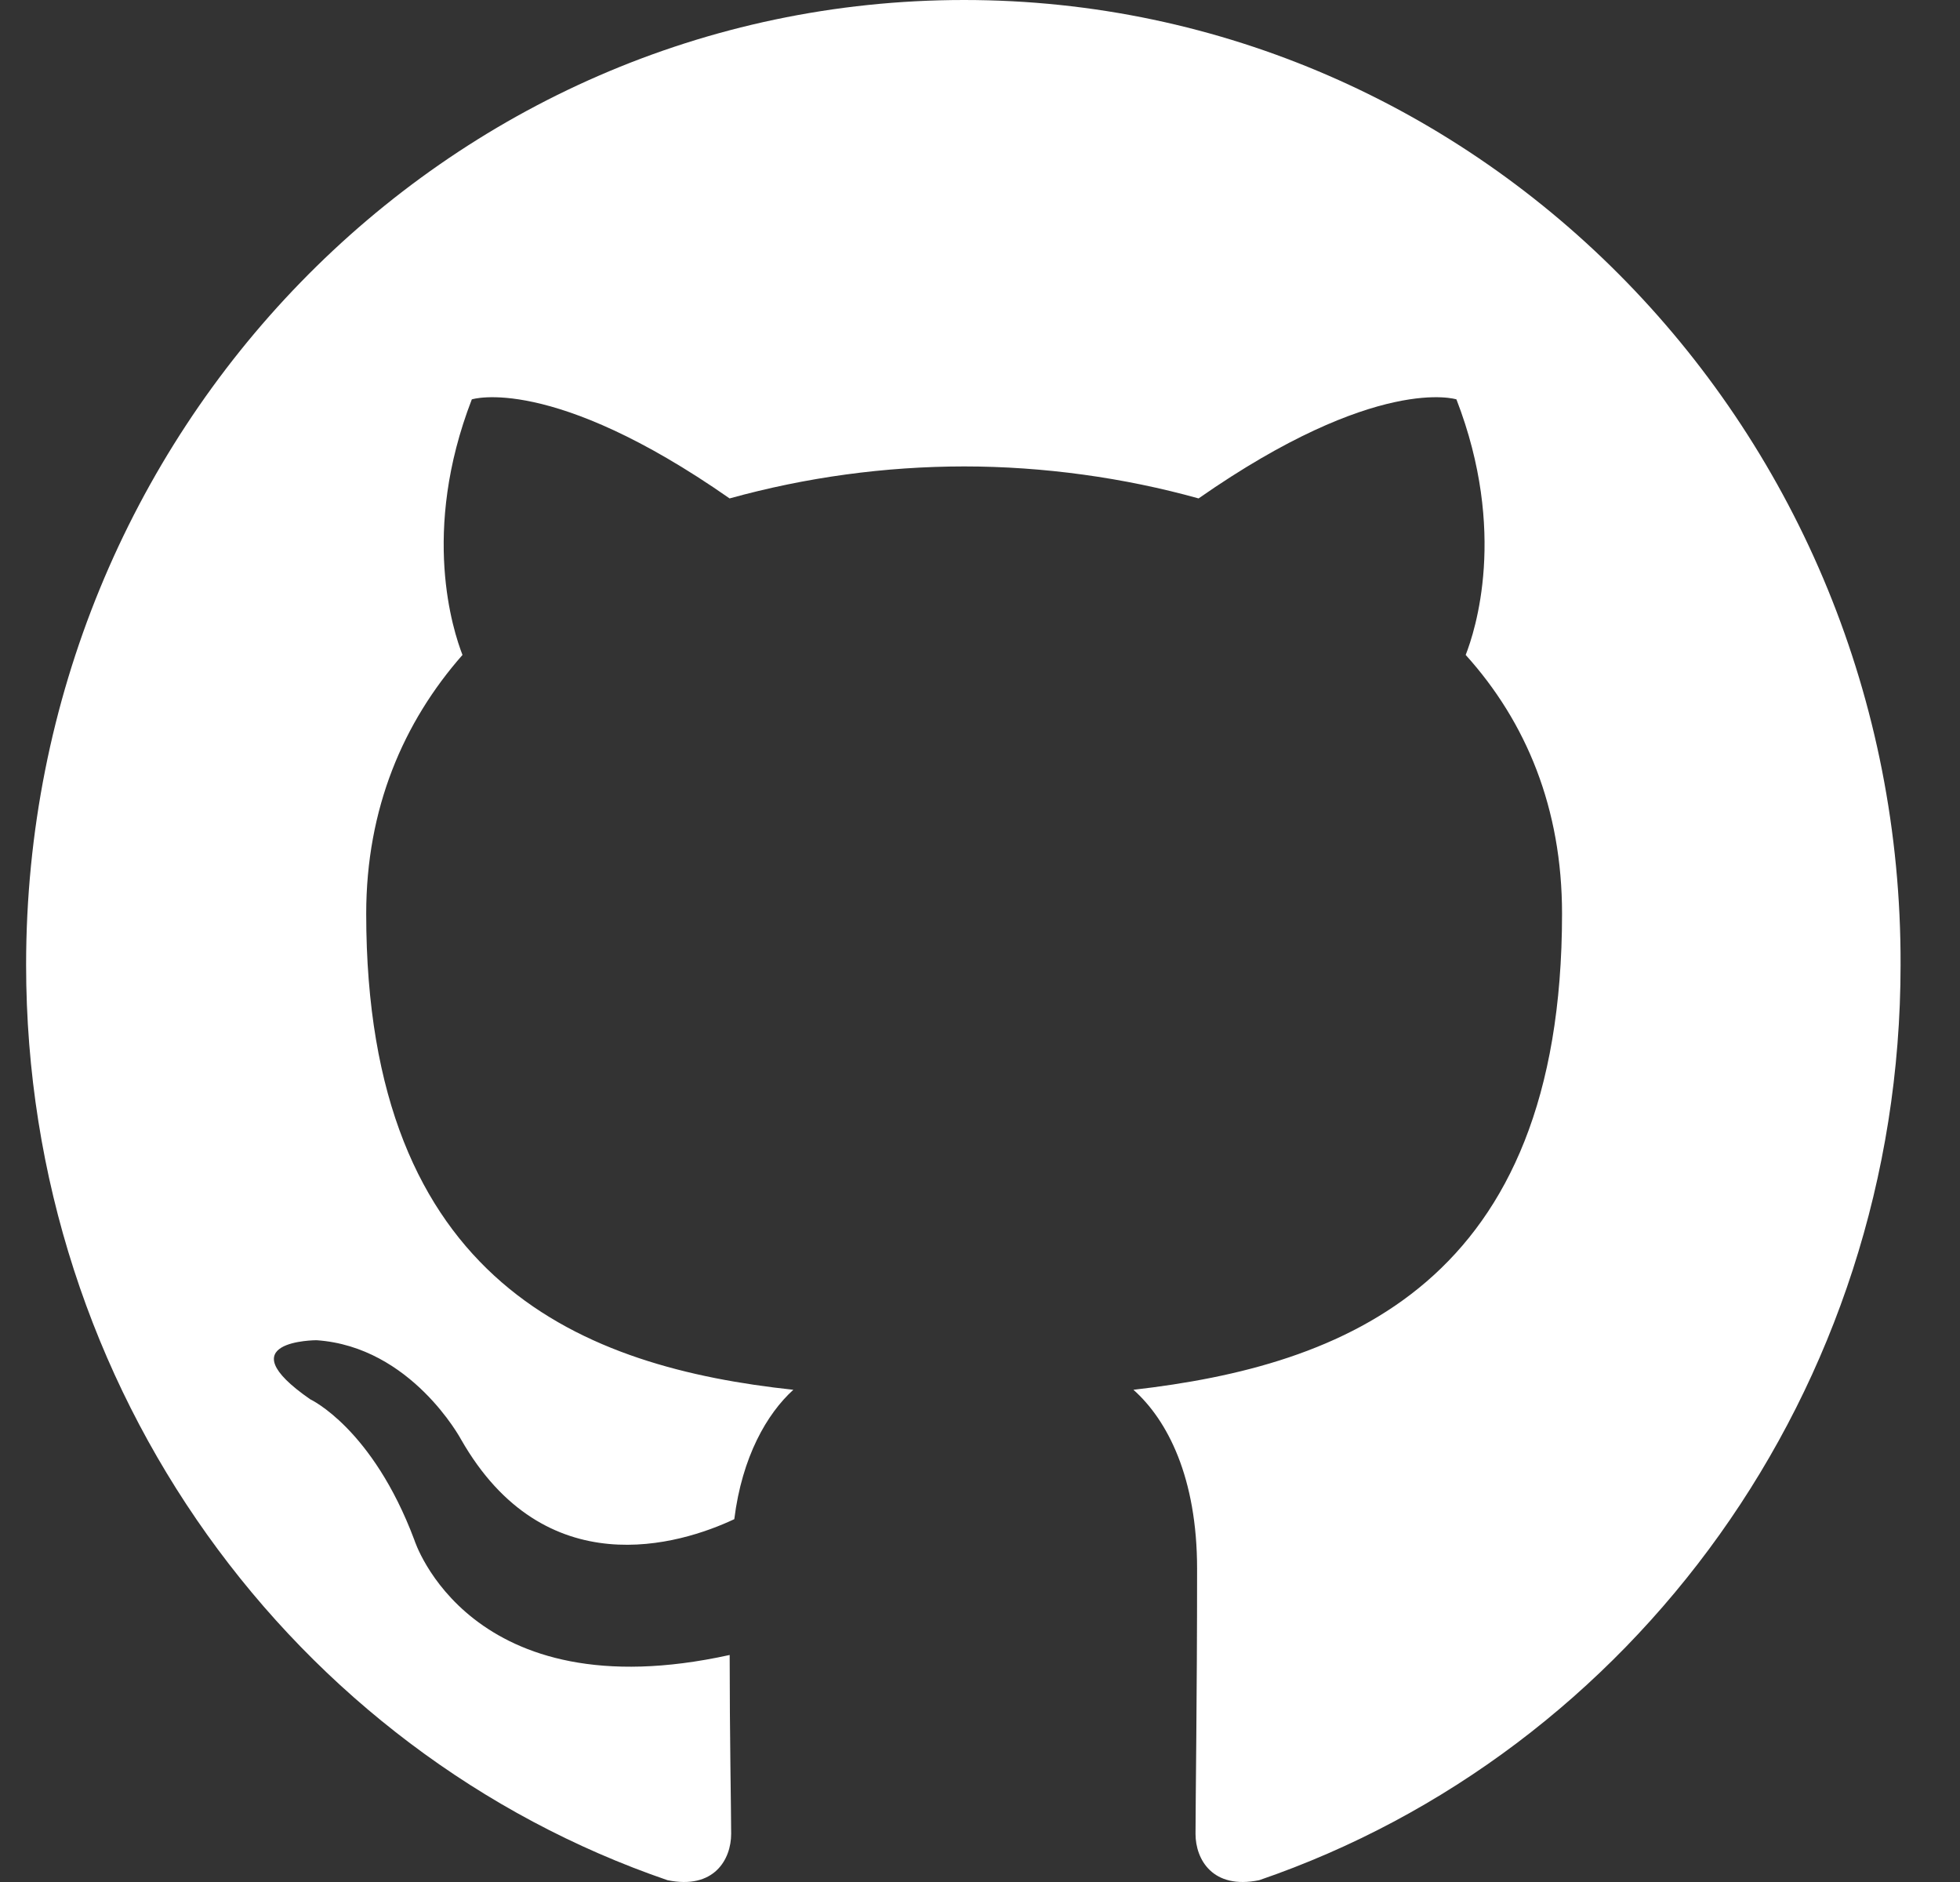 <svg width="25" height="24" viewBox="0 0 25 24" fill="none" xmlns="http://www.w3.org/2000/svg">
<rect x="0" y="0" width="25" height="24" fill="#333333" stroke="none"/>
<g id="github-mark-white 2" clip-path="url(#clip0_369_865)">
<path id="Vector" fill-rule="evenodd" clip-rule="evenodd" d="M12.297 0C5.682 0 0.333 5.5 0.333 12.304C0.333 17.743 3.76 22.347 8.514 23.977C9.108 24.099 9.326 23.712 9.326 23.386C9.326 23.101 9.307 22.123 9.307 21.105C5.978 21.838 5.285 19.638 5.285 19.638C4.75 18.212 3.958 17.845 3.958 17.845C2.869 17.091 4.037 17.091 4.037 17.091C5.246 17.173 5.88 18.355 5.88 18.355C6.949 20.229 8.673 19.699 9.366 19.373C9.465 18.578 9.782 18.029 10.119 17.723C7.464 17.438 4.671 16.378 4.671 11.652C4.671 10.308 5.146 9.208 5.899 8.352C5.781 8.047 5.364 6.784 6.018 5.093C6.018 5.093 7.029 4.767 9.306 6.356C10.281 6.086 11.287 5.949 12.297 5.948C13.308 5.948 14.338 6.091 15.288 6.356C17.567 4.767 18.577 5.093 18.577 5.093C19.231 6.784 18.814 8.047 18.695 8.352C19.468 9.208 19.924 10.308 19.924 11.652C19.924 16.378 17.131 17.417 14.457 17.723C14.892 18.11 15.269 18.843 15.269 20.005C15.269 21.654 15.249 22.979 15.249 23.386C15.249 23.712 15.467 24.099 16.061 23.977C20.815 22.347 24.242 17.743 24.242 12.304C24.262 5.5 18.894 0 12.297 0Z" fill="white"/>
</g>
<defs>
<clipPath id="clip0_369_865">
<rect width="24" height="24" fill="white" transform="translate(0.333)"/>
</clipPath>
</defs>
</svg>
